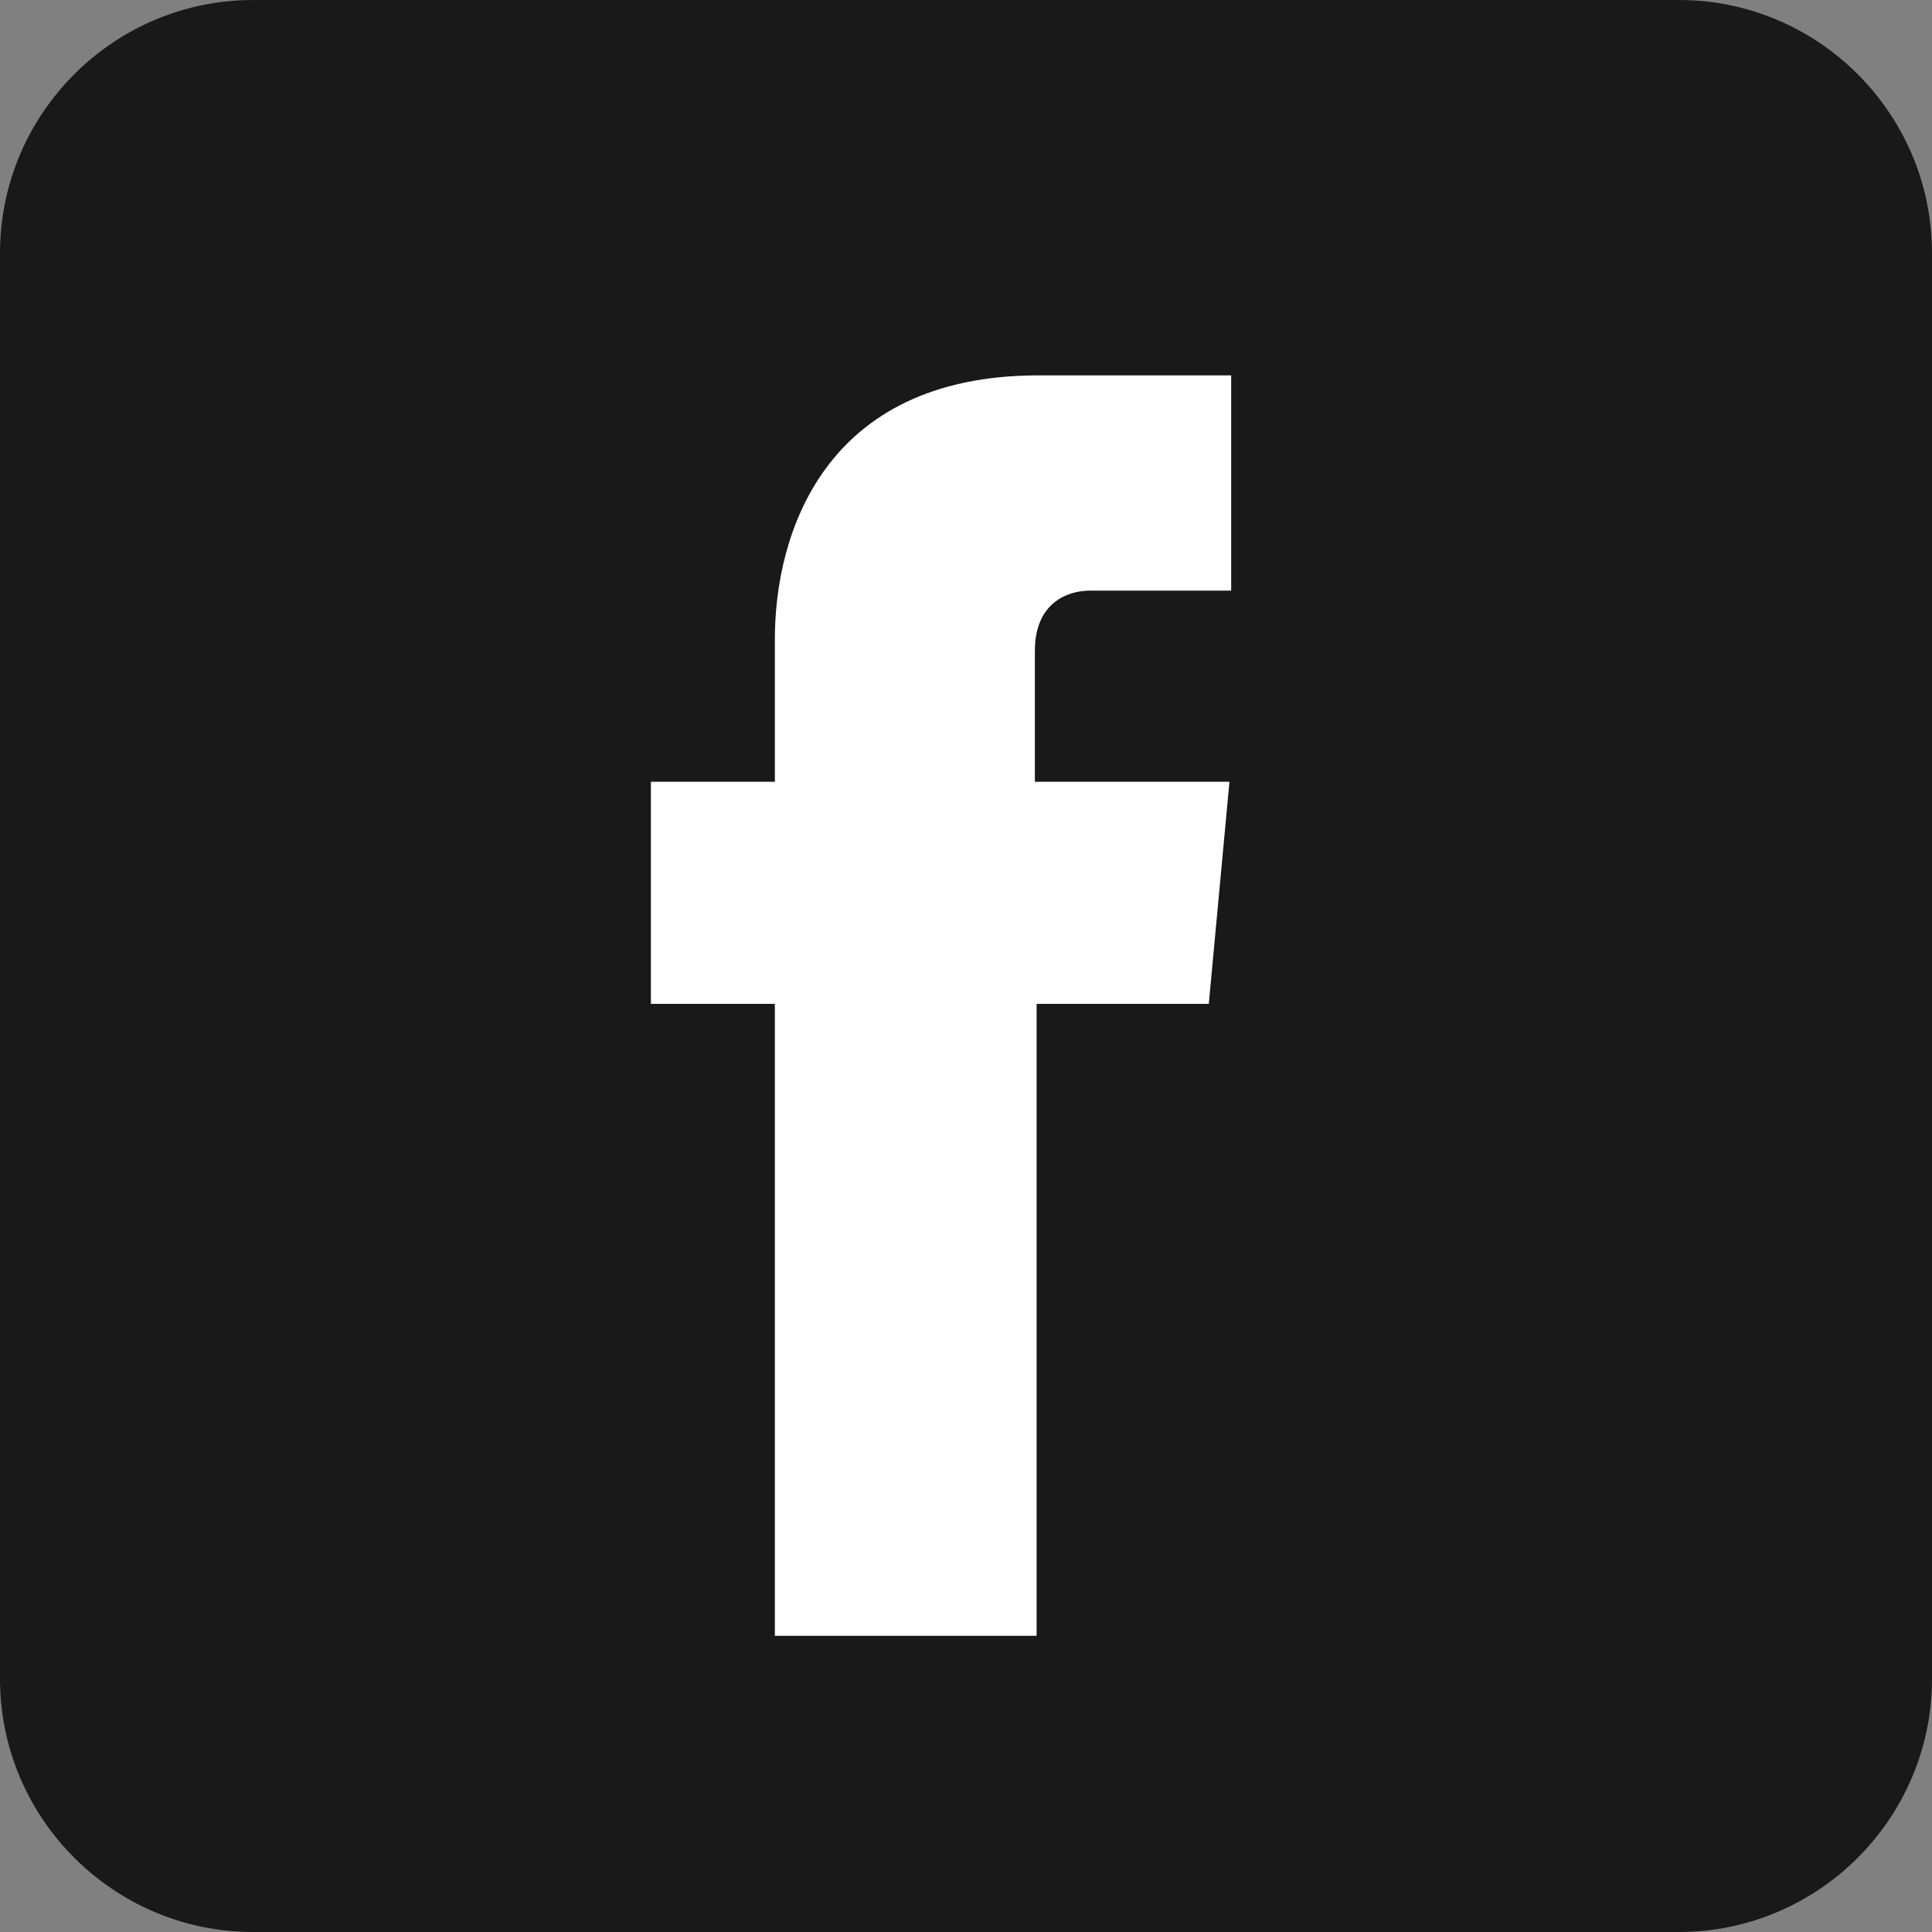 <?xml version="1.0" encoding="utf-8"?>
<!-- Generator: Adobe Illustrator 25.0.0, SVG Export Plug-In . SVG Version: 6.00 Build 0)  -->
<svg version="1.1" id="Capa_1" xmlns="http://www.w3.org/2000/svg" xmlns:xlink="http://www.w3.org/1999/xlink" x="0px" y="0px"
	 viewBox="0 0 112.2 112.2" style="enable-background:new 0 0 112.2 112.2;" xml:space="preserve">
<rect x="0" y="0" width="112.2" height="112.2" fill="#808080" stroke="none"/>
<style type="text/css">
	.st0{fill:#191919;}
	.st1{fill:#FFFFFF;}
</style>
<path class="st0" d="M97.5,112.2H14.7C6.6,112.2,0,105.6,0,97.5V14.7C0,6.6,6.6,0,14.7,0h82.8c8.1,0,14.7,6.6,14.7,14.7v82.8
	C112.2,105.6,105.6,112.2,97.5,112.2z"/>
<g>
	<path class="st1" d="M70.2,58.3h-10V95H45V58.3h-7.2V45.4H45v-8.3c0-6,2.8-15.3,15.3-15.3l11.2,0v12.5h-8.2c-1.3,0-3.2,0.7-3.2,3.5
		v7.6h11.3L70.2,58.3z"/>
</g>
</svg>
